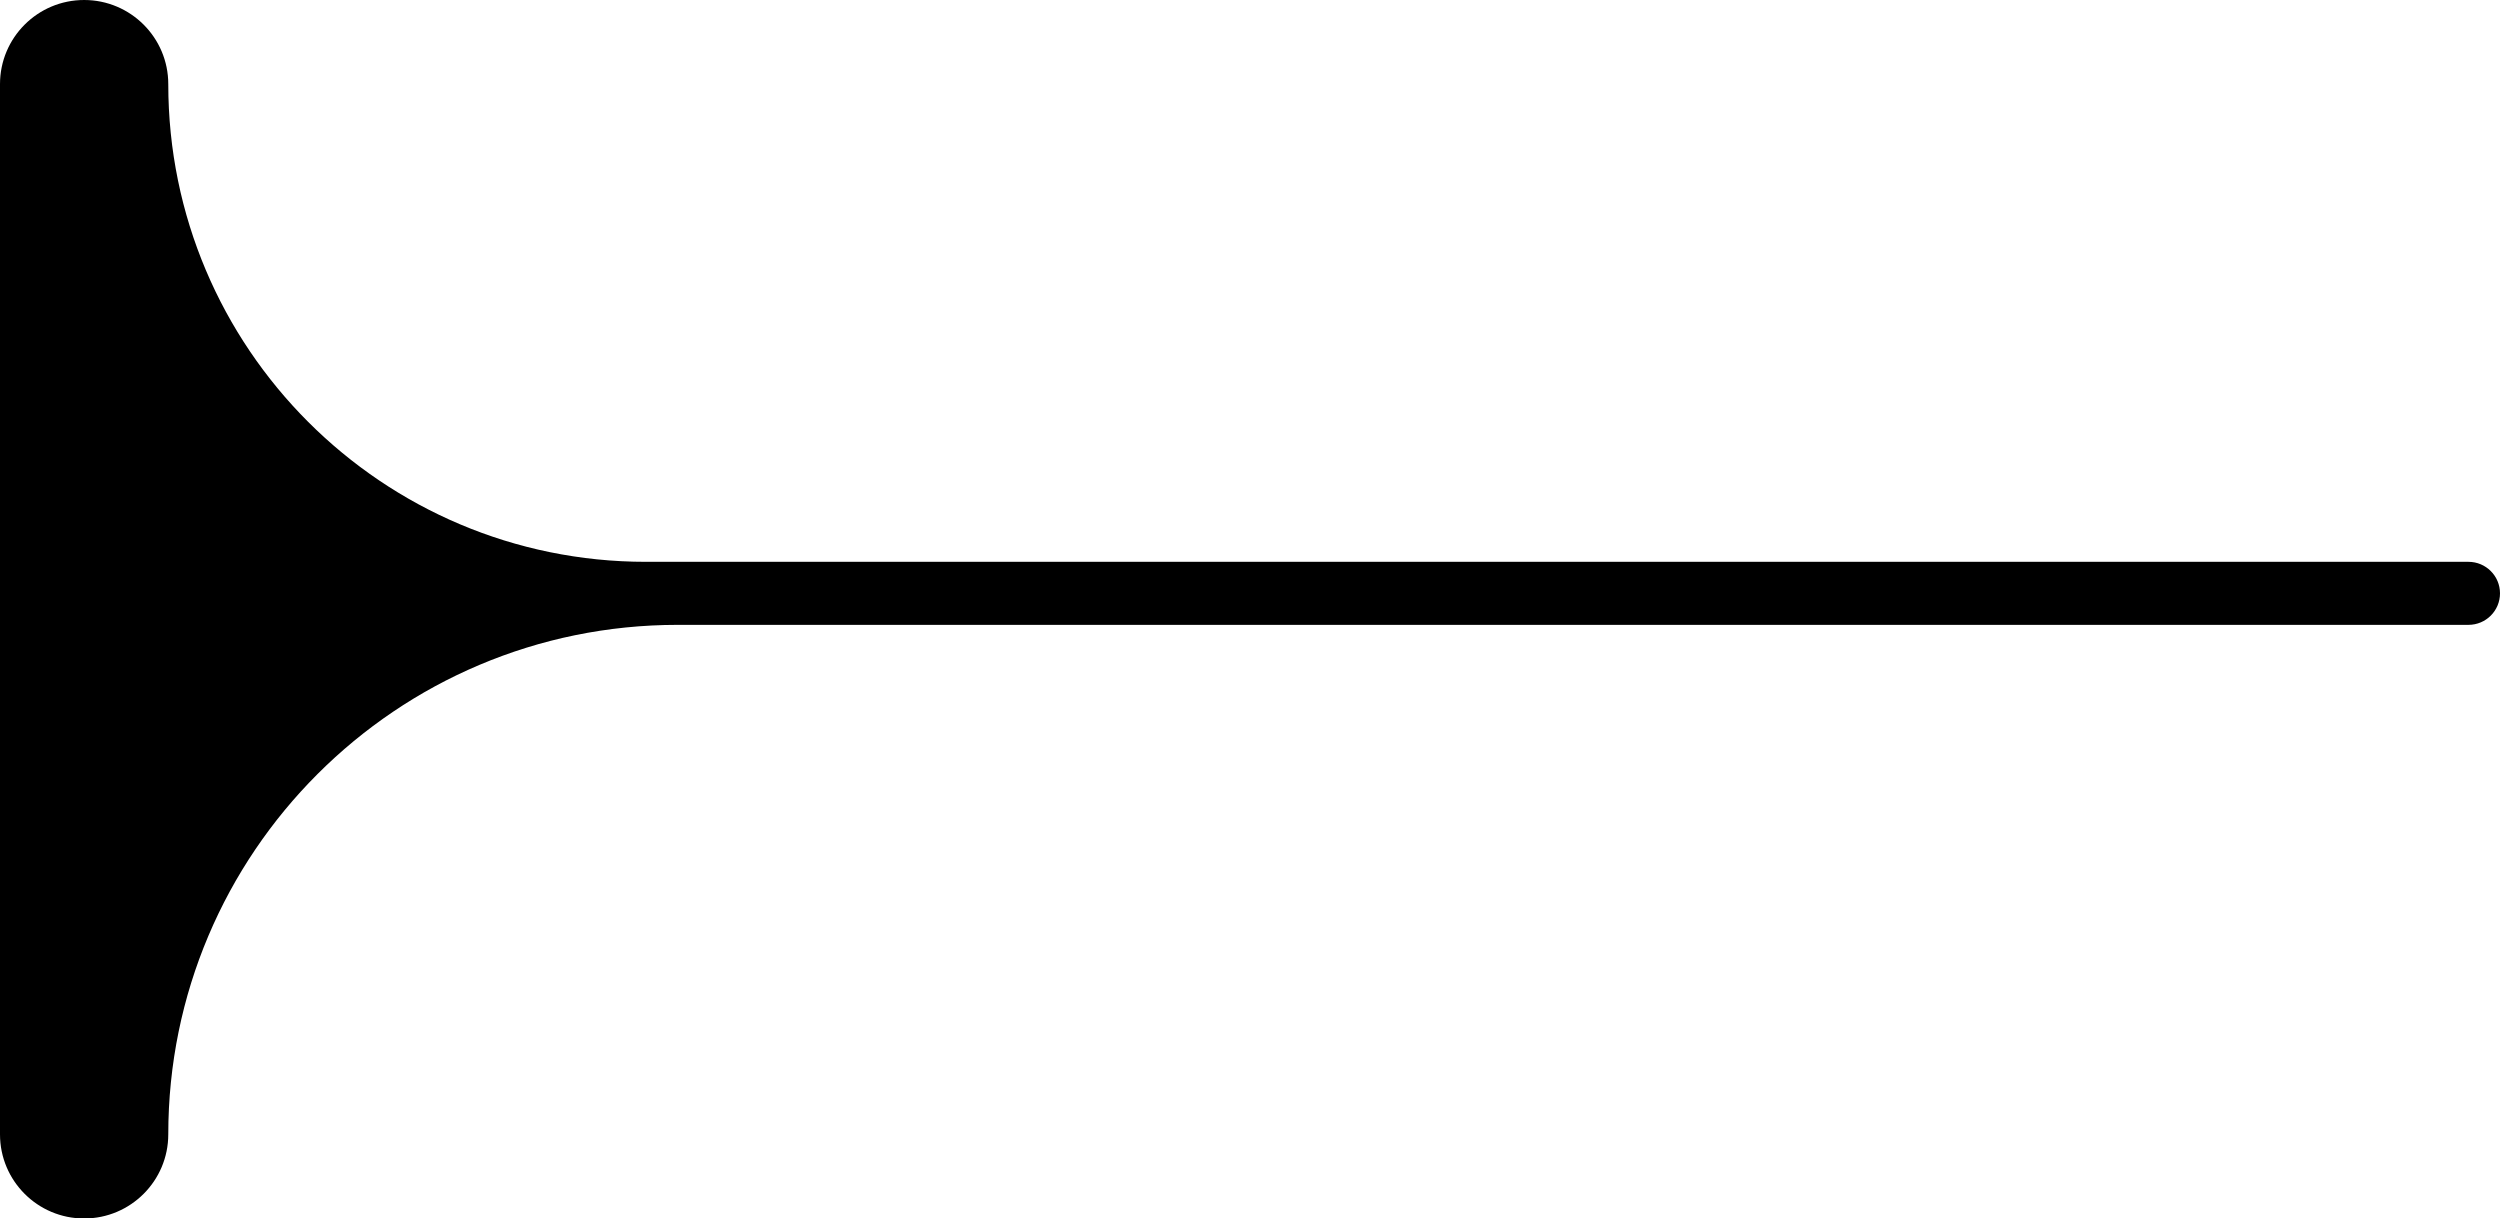 <?xml version="1.0" encoding="UTF-8"?> <svg xmlns="http://www.w3.org/2000/svg" width="119" height="58" viewBox="0 0 119 58" fill="none"><path d="M4.005 0C6.217 4.04587e-05 8.01 1.793 8.01 4.005C8.01 16.563 18.19 26.743 30.748 26.743H117.5C118.328 26.743 119 27.415 119 28.243C119 29.072 118.328 29.743 117.5 29.743H32.262C18.868 29.743 8.01 40.601 8.01 53.995C8.01 56.207 6.217 58 4.005 58C1.793 58 0 56.207 0 53.995V4.005C0 1.793 1.793 0 4.005 0Z" fill="black"></path></svg> 